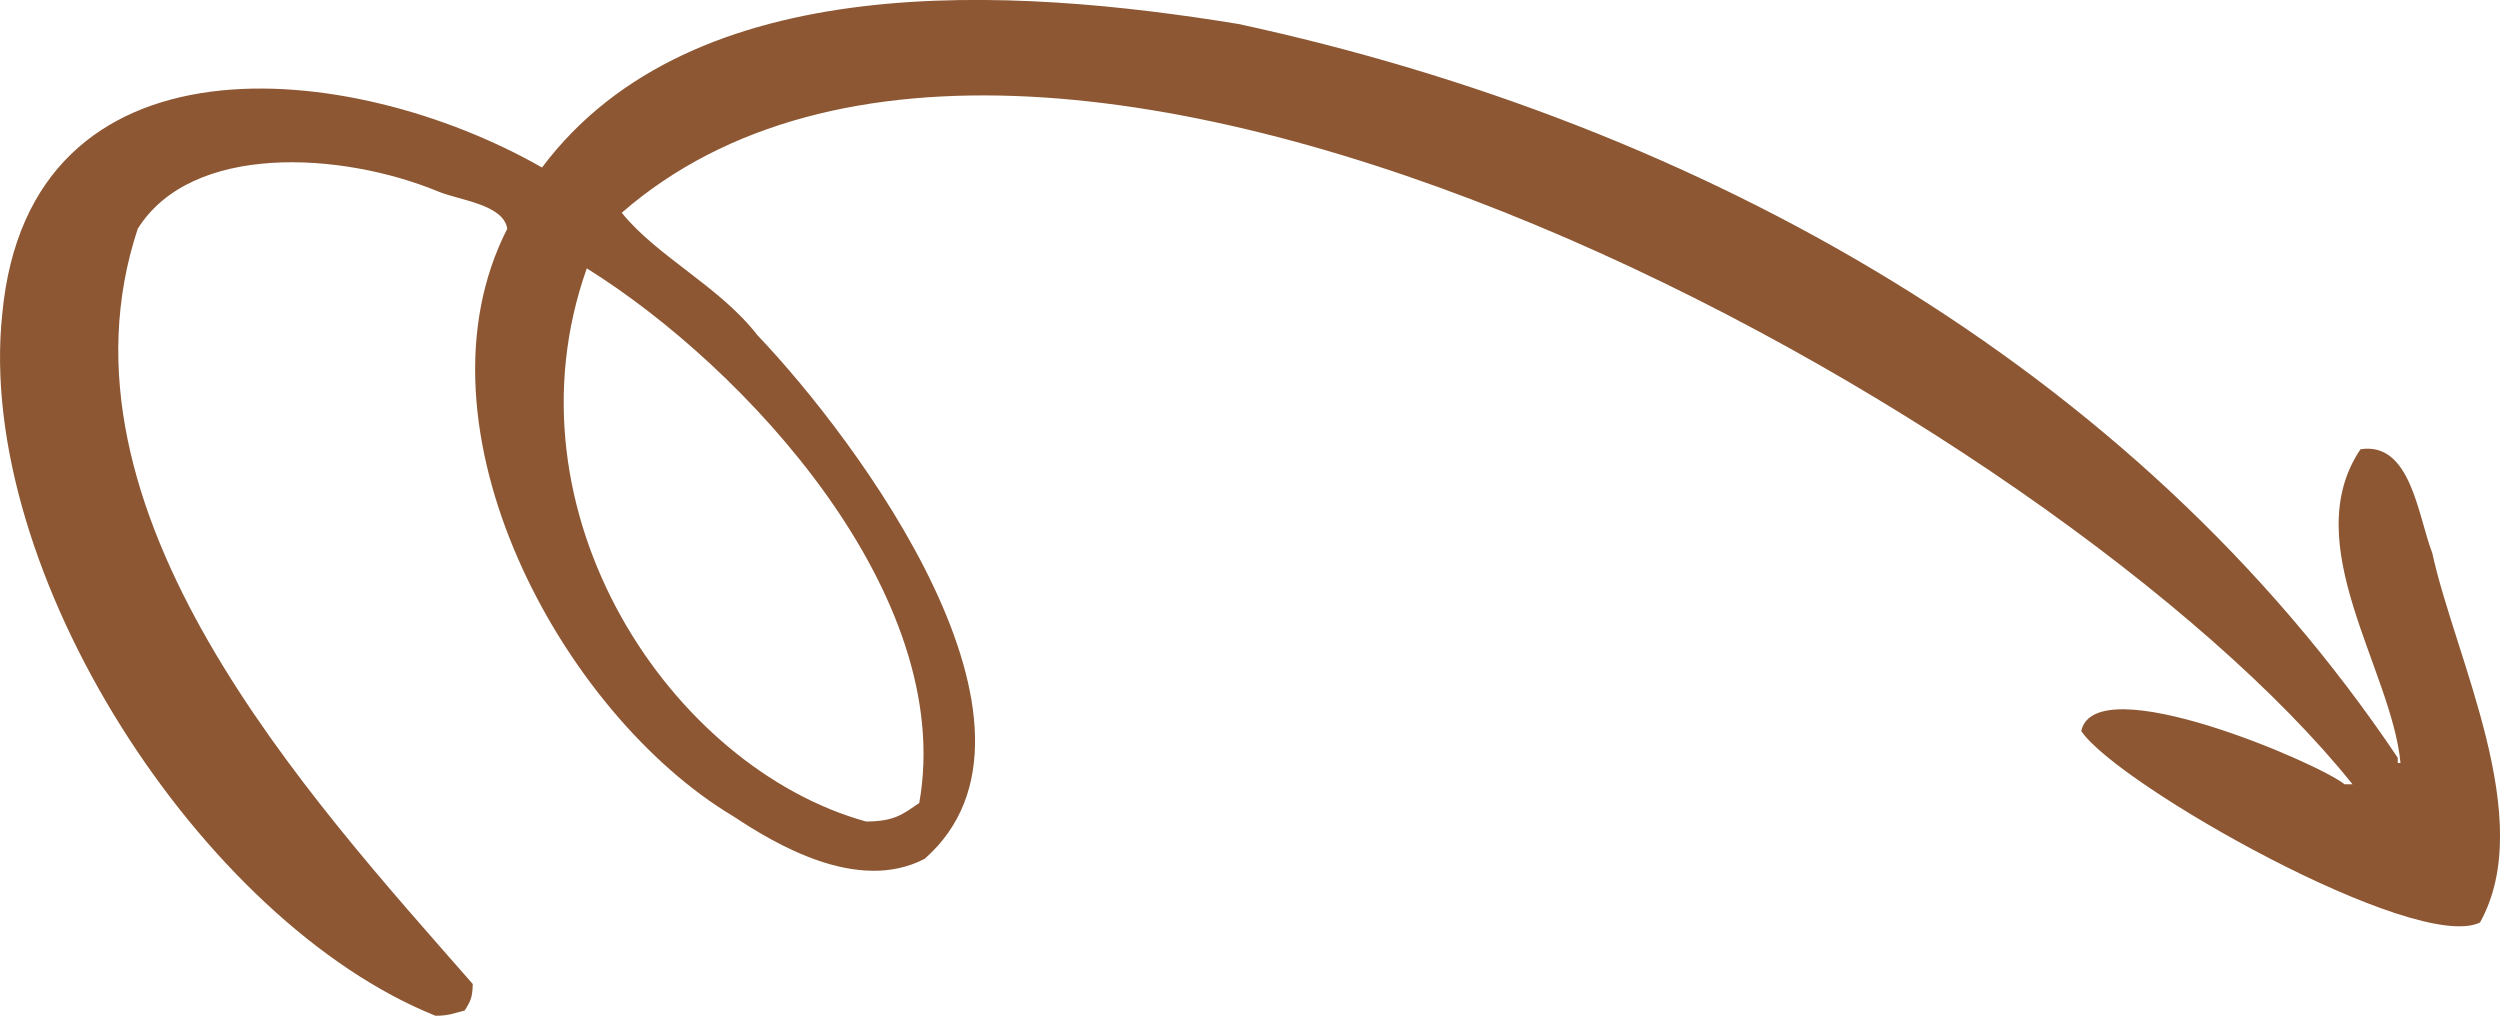 <?xml version="1.0" encoding="UTF-8"?><svg id="Layer_1" xmlns="http://www.w3.org/2000/svg" viewBox="0 0 100 40.63"><defs><style>.cls-1{fill:#8d5733;fill-rule:evenodd;}</style></defs><path class="cls-1" d="M97.29,22.12c-.58-1.51-.86-4.46-2.87-4.15-2.55,3.78,1.25,8.81,1.6,12.55h-.11v-.21C85.38,14.61,67.96,4.94,49.54.96c-9.04-1.48-21.82-2.31-27.86,5.74C14.05,2.34,1.17,1.02.09,12.56c-1.09,10.32,8,24.33,17.33,28.07.55,0,.76-.11,1.17-.21.2-.34.31-.46.32-1.06C12.36,31.88,1.77,20.44,5.51,9.15c2.15-3.44,8.14-3.09,12.02-1.49.83.35,2.61.51,2.76,1.49-4.06,7.95,2.2,19.42,9.04,23.5,1.63,1.08,4.97,3.11,7.66,1.7,5.92-5.22-2.72-16.78-6.7-20.95-1.49-1.93-4.01-3.14-5.42-4.89,16.84-14.64,57.6,8.34,69.23,22.86h-.32c-1.01-.83-9.97-4.7-10.53-2.13,1.42,2.14,13.38,8.91,15.95,7.66,2.3-4.13-.99-10.57-1.91-14.78ZM23.48,10.74c6.35,3.96,14.77,13.07,13.29,21.38-.64.43-.97.74-2.13.74-7.79-2.16-14.63-12.36-11.17-22.12h.01Z"/></svg>